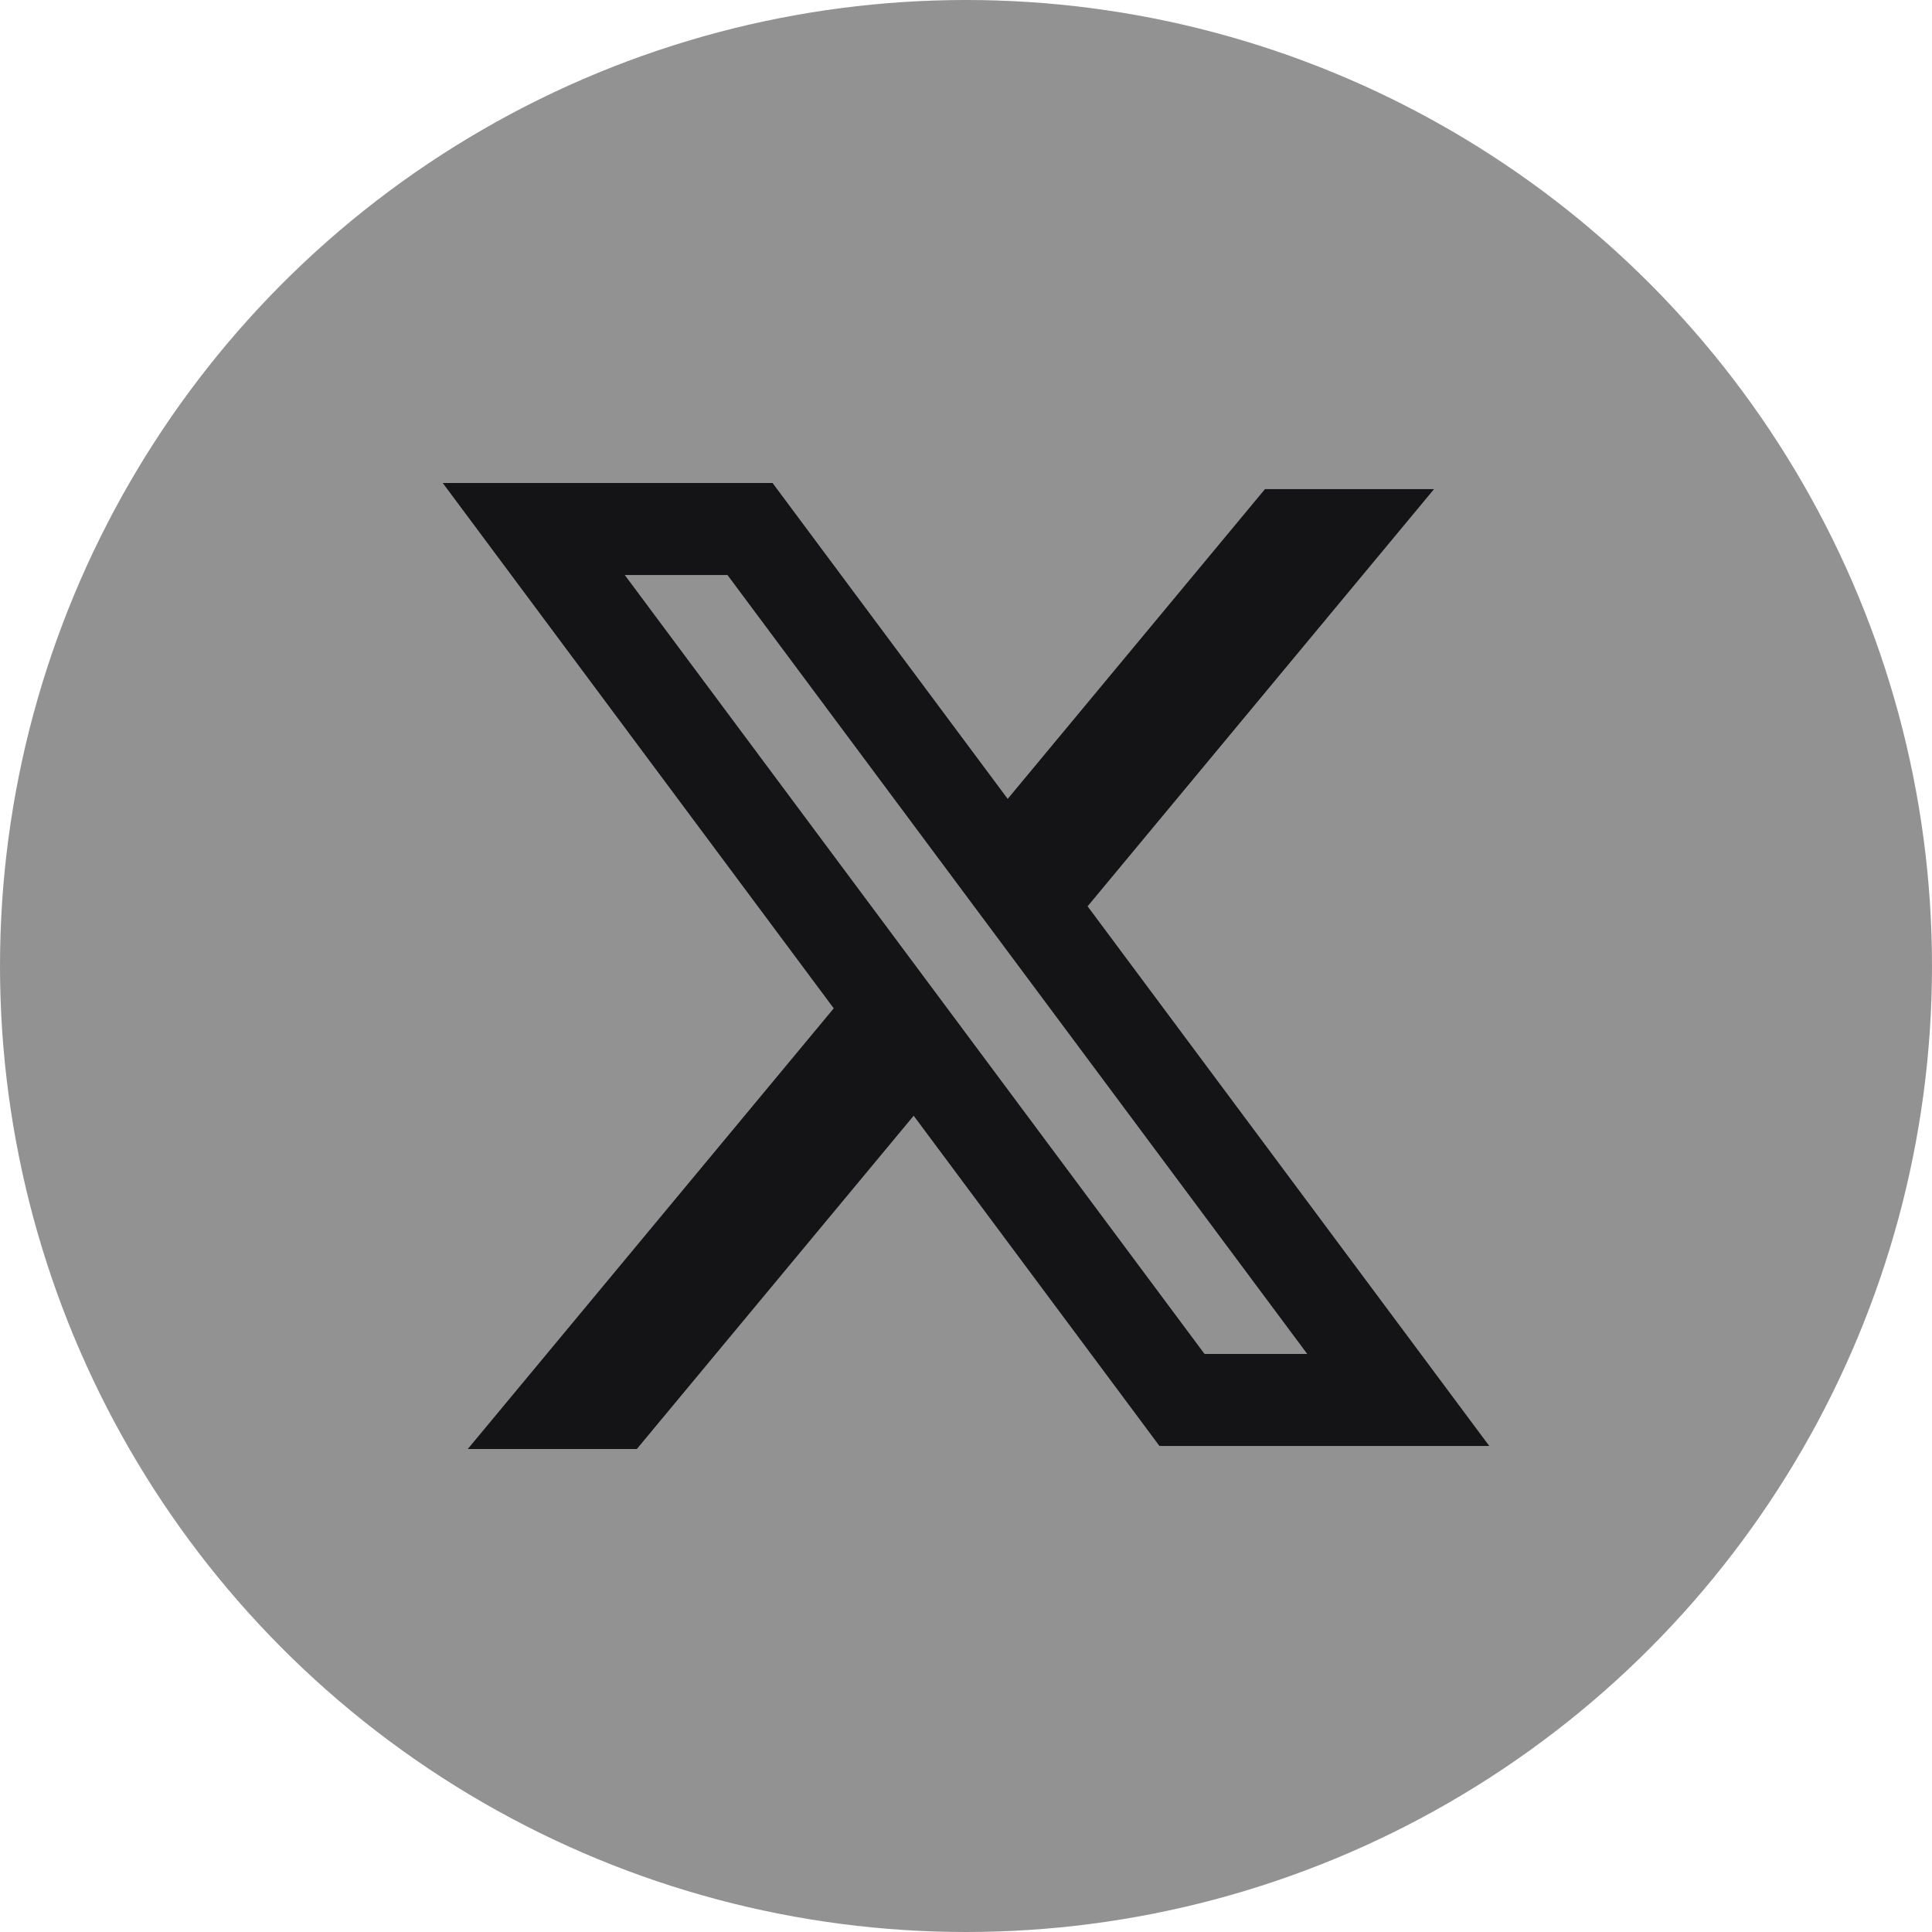 <svg width="24" height="24" viewBox="0 0 24 24" fill="none" xmlns="http://www.w3.org/2000/svg">
<circle cx="12" cy="12" r="12" fill="#929292"/>
<path fill-rule="evenodd" clip-rule="evenodd" d="M9.597 6H5.5L10.357 12.526L5.811 18H7.911L11.35 13.86L14.403 17.962H18.5L13.502 11.247L13.511 11.258L17.814 6.076H15.714L12.518 9.924L9.597 6ZM7.761 7.143H9.037L16.239 16.819H14.963L7.761 7.143Z" fill="#141416"/>
</svg>

